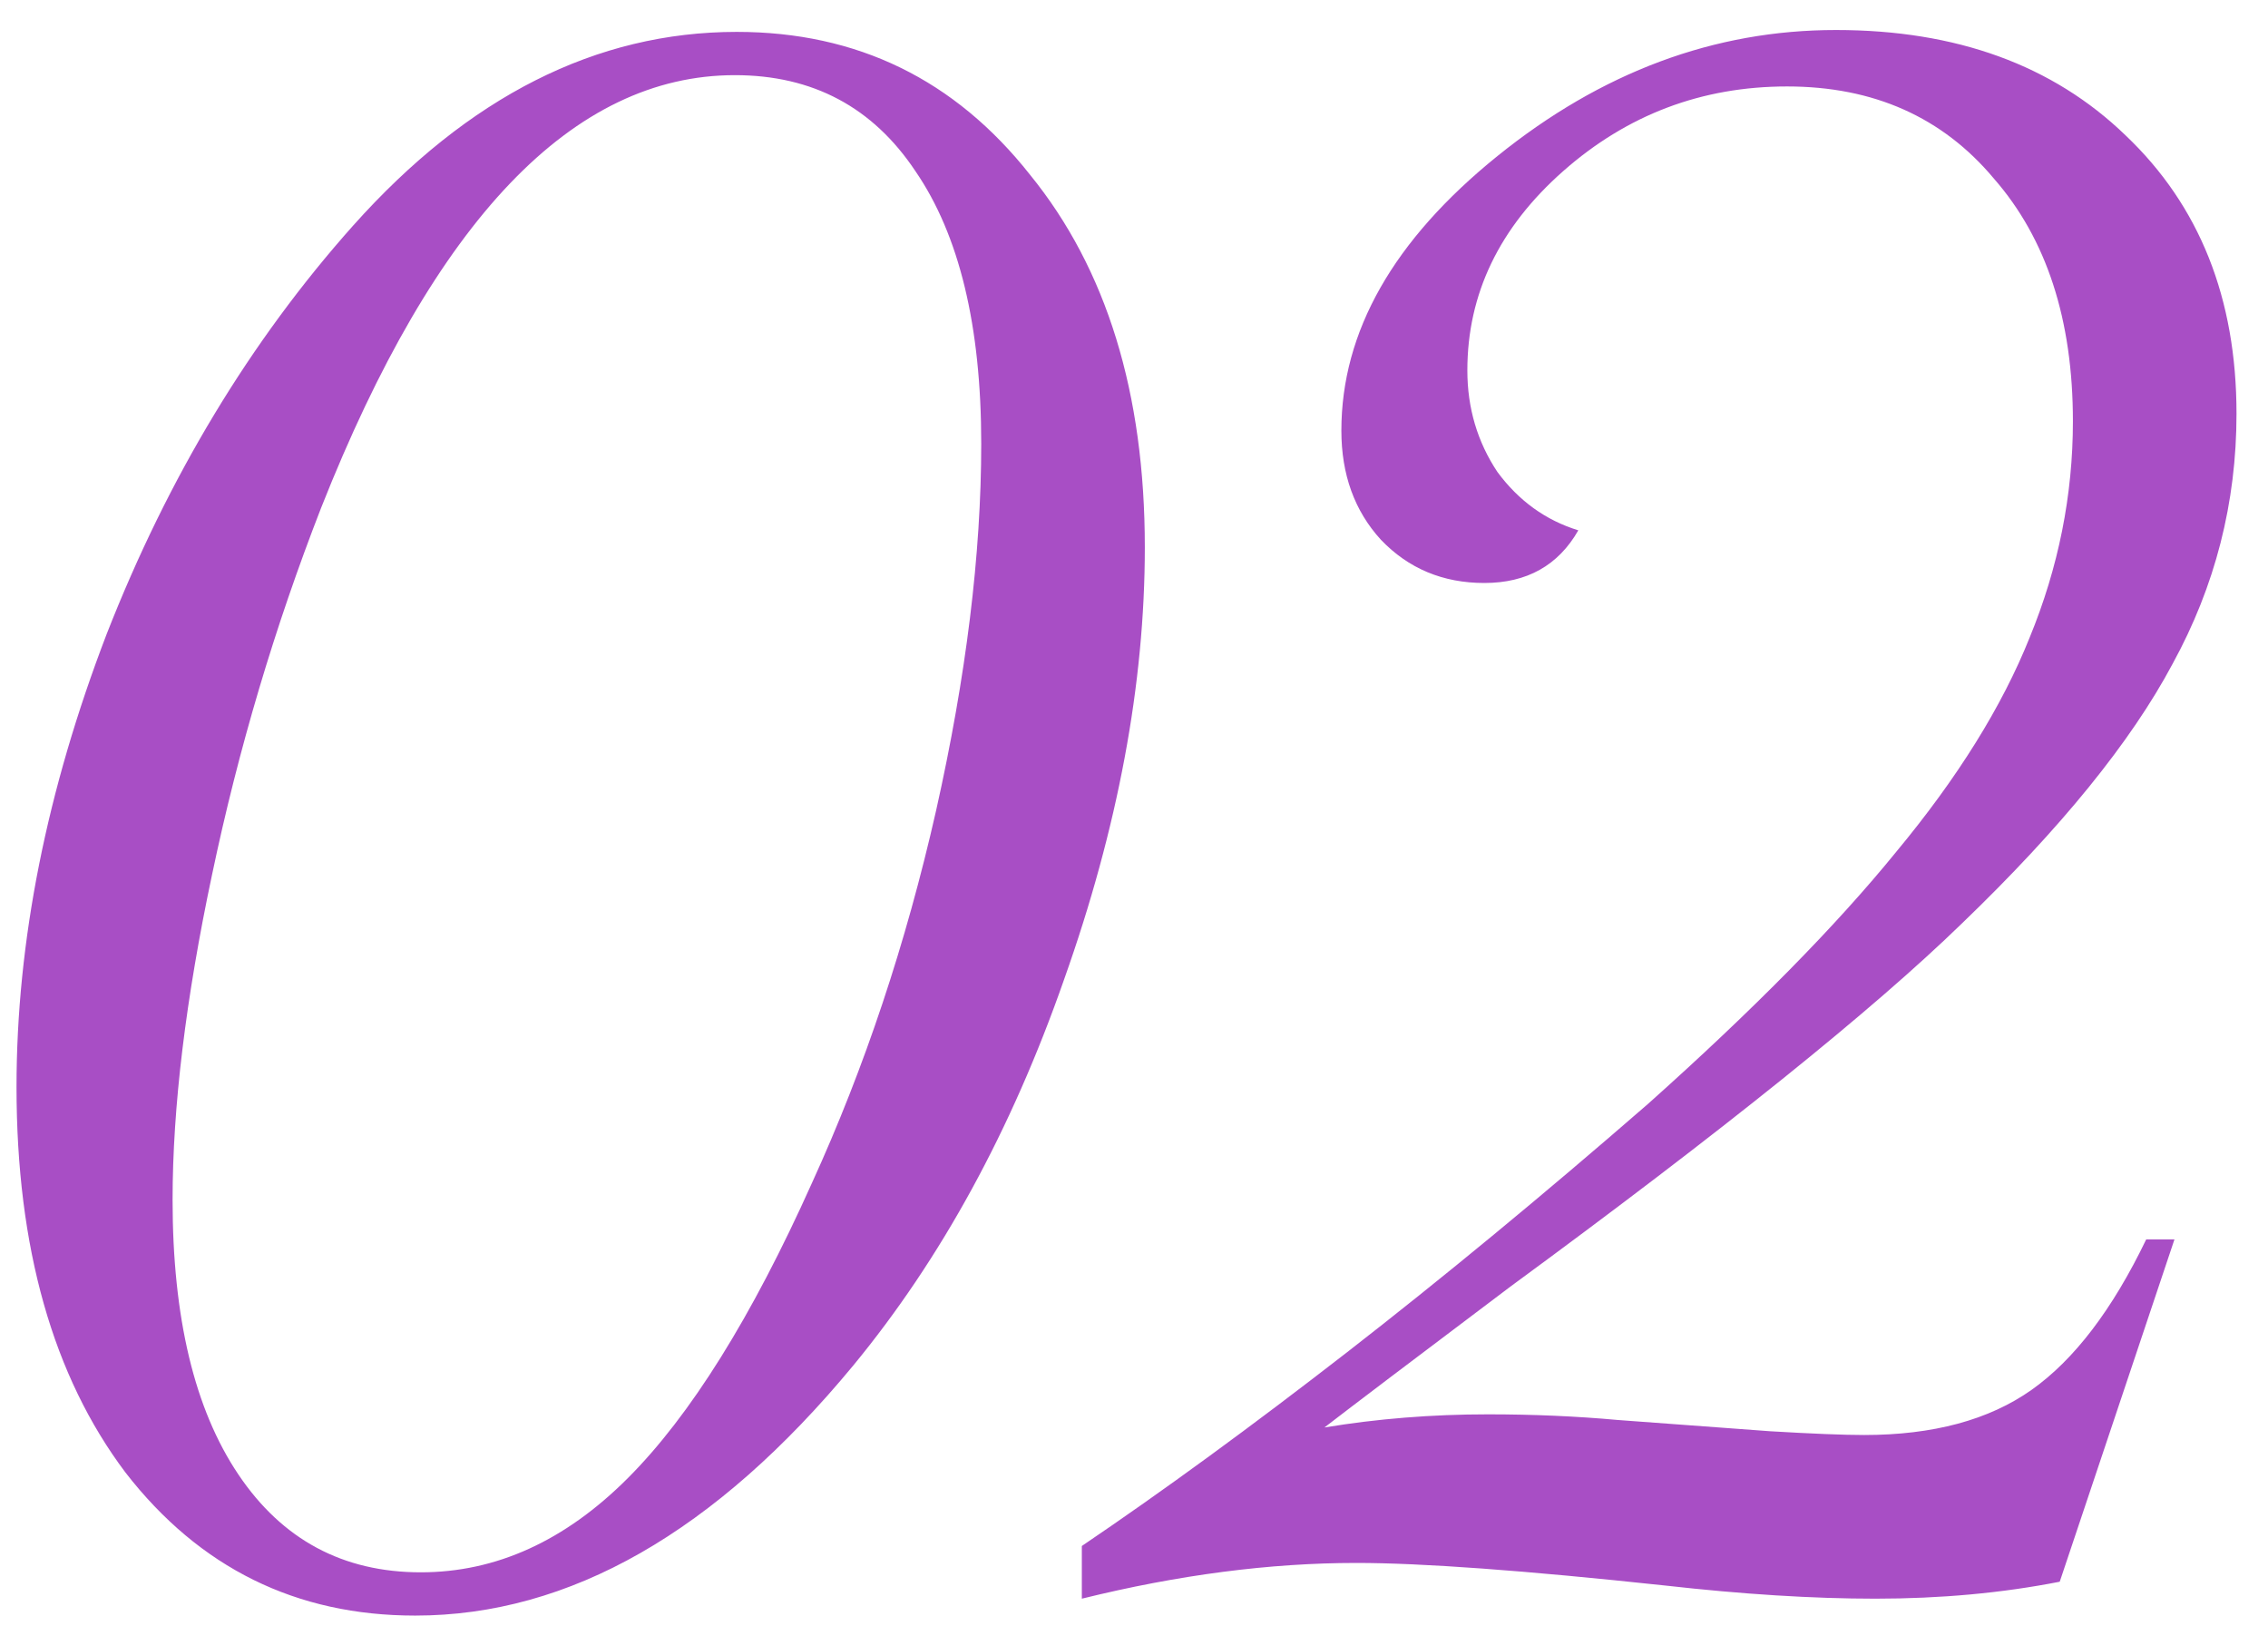 <?xml version="1.0" encoding="UTF-8"?> <svg xmlns="http://www.w3.org/2000/svg" width="53" height="38" viewBox="0 0 53 38" fill="none"><path d="M26.753 12.786C26.753 15.979 26.123 19.349 24.863 22.894C23.633 26.409 21.992 29.412 19.941 31.902C16.719 35.799 13.306 37.747 9.702 37.747C6.919 37.747 4.663 36.634 2.934 34.407C1.235 32.151 0.386 29.148 0.386 25.398C0.386 22 1.089 18.47 2.495 14.808C3.93 11.146 5.849 7.967 8.252 5.271C10.947 2.254 13.935 0.745 17.217 0.745C20.029 0.745 22.314 1.858 24.072 4.085C25.859 6.282 26.753 9.183 26.753 12.786ZM22.93 10.369C22.93 7.615 22.417 5.491 21.391 3.997C20.395 2.503 18.989 1.756 17.173 1.756C13.393 1.756 10.171 5.125 7.505 11.863C6.421 14.646 5.571 17.503 4.956 20.433C4.341 23.333 4.033 25.867 4.033 28.035C4.033 30.789 4.546 32.928 5.571 34.451C6.596 35.975 8.017 36.736 9.834 36.736C11.592 36.736 13.203 36.004 14.668 34.539C16.133 33.074 17.568 30.774 18.974 27.64C20.205 24.944 21.172 22.044 21.875 18.939C22.578 15.804 22.93 12.947 22.93 10.369ZM50.814 28.958L48.133 36.956C46.785 37.22 45.35 37.352 43.826 37.352C42.361 37.352 40.721 37.249 38.904 37.044C35.623 36.692 33.221 36.517 31.698 36.517C29.676 36.517 27.537 36.795 25.281 37.352V36.121C27.186 34.832 29.251 33.323 31.478 31.595C33.704 29.866 36.048 27.933 38.509 25.794C40.97 23.597 42.904 21.634 44.31 19.905C45.745 18.177 46.785 16.507 47.43 14.896C48.104 13.255 48.441 11.57 48.441 9.842C48.441 7.469 47.825 5.579 46.595 4.173C45.394 2.737 43.782 2.02 41.761 2.02C39.769 2.02 38.026 2.679 36.531 3.997C35.037 5.315 34.29 6.868 34.29 8.655C34.29 9.534 34.525 10.325 34.993 11.028C35.491 11.702 36.121 12.156 36.883 12.391C36.414 13.211 35.682 13.621 34.686 13.621C33.719 13.621 32.913 13.284 32.269 12.61C31.654 11.937 31.346 11.087 31.346 10.062C31.346 7.747 32.562 5.608 34.993 3.646C37.425 1.683 40.062 0.701 42.904 0.701C45.716 0.701 47.972 1.521 49.671 3.162C51.4 4.803 52.264 6.971 52.264 9.666C52.264 11.746 51.766 13.694 50.77 15.511C49.803 17.327 48.162 19.349 45.848 21.575C43.768 23.597 40.252 26.424 35.301 30.057C33.045 31.756 31.595 32.855 30.95 33.352C32.181 33.148 33.455 33.045 34.774 33.045C35.828 33.045 36.839 33.089 37.806 33.177L41.365 33.44C42.361 33.499 43.094 33.528 43.563 33.528C45.174 33.528 46.478 33.177 47.474 32.474C48.47 31.77 49.364 30.599 50.154 28.958H50.814Z" fill="#A84EC5"></path></svg> 